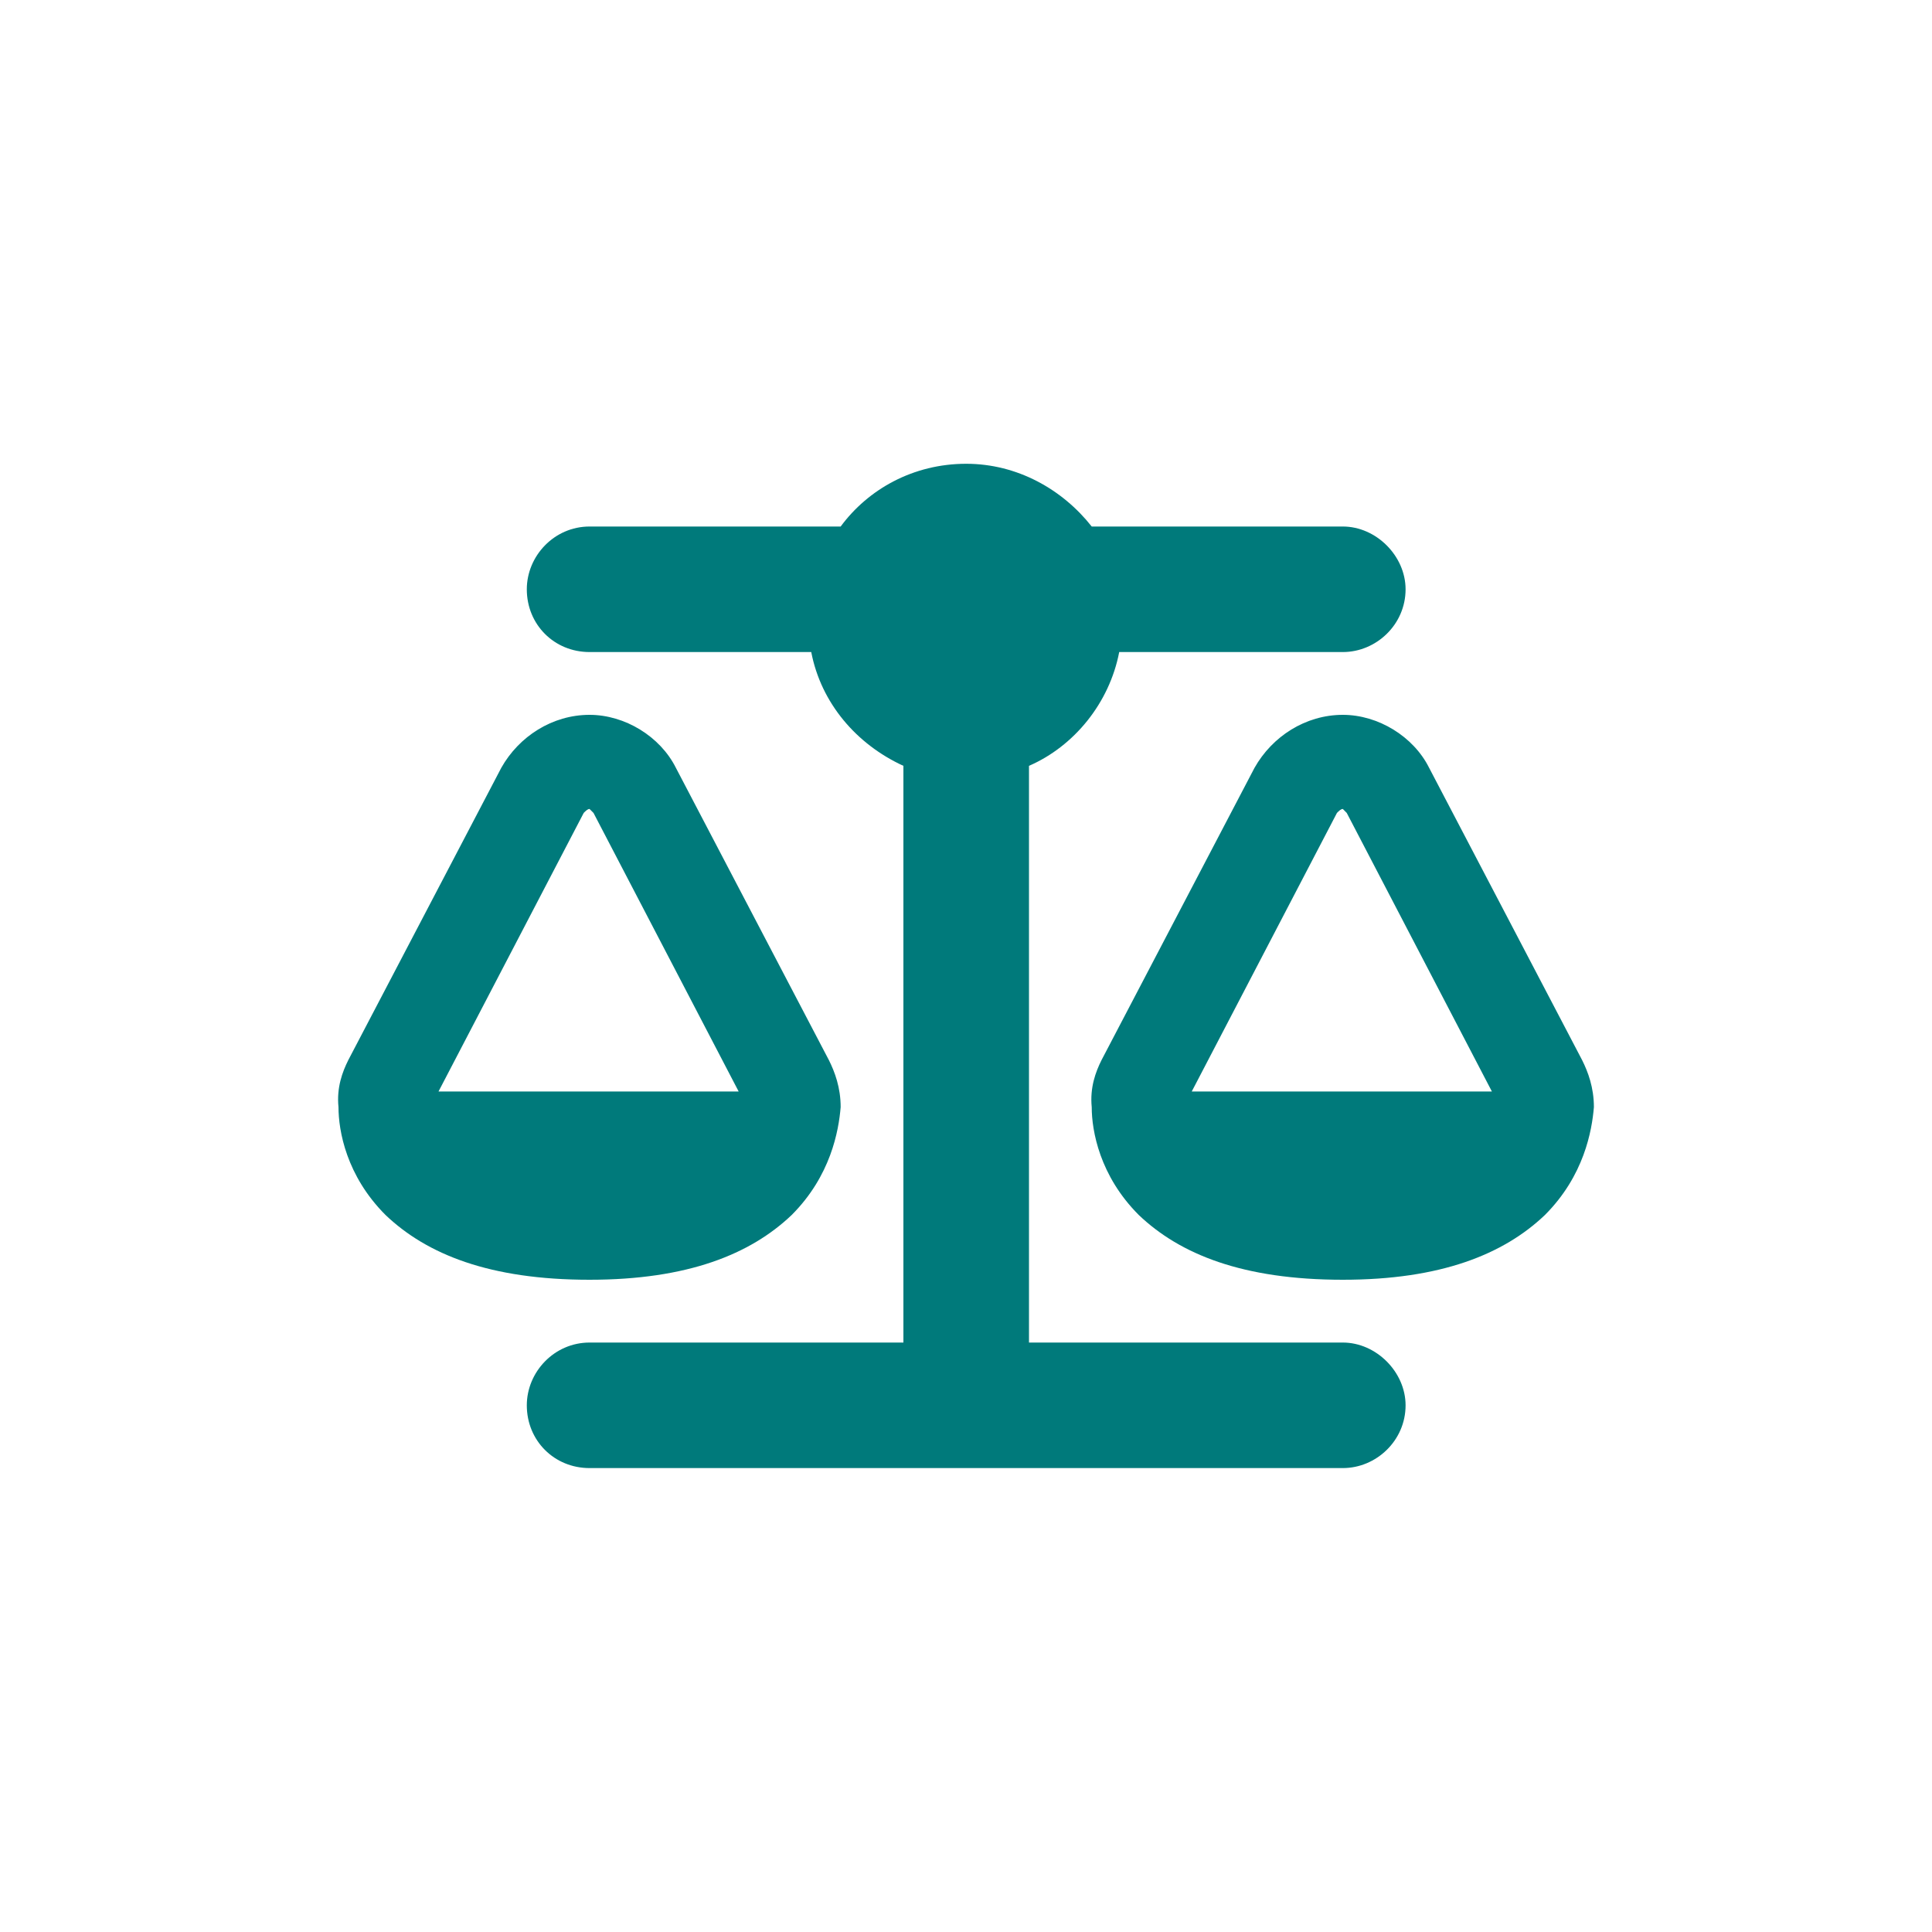 <svg width="40" height="40" viewBox="0 0 40 40" fill="none" xmlns="http://www.w3.org/2000/svg">
<path d="M22.603 10.901H27.802C28.492 10.901 29.101 11.51 29.101 12.201C29.101 12.932 28.492 13.5 27.802 13.5H23.172C22.969 14.556 22.238 15.45 21.304 15.856V27.796H27.802C28.492 27.796 29.101 28.405 29.101 29.096C29.101 29.827 28.492 30.395 27.802 30.395H20.004H12.206C11.475 30.395 10.907 29.827 10.907 29.096C10.907 28.405 11.475 27.796 12.206 27.796H18.704V15.856C17.73 15.409 16.999 14.556 16.796 13.5H12.206C11.475 13.5 10.907 12.932 10.907 12.201C10.907 11.51 11.475 10.901 12.206 10.901H17.405C17.973 10.13 18.907 9.602 20.004 9.602C21.06 9.602 21.994 10.13 22.603 10.901ZM12.085 16.831L9.079 22.598H15.293L12.288 16.831C12.247 16.79 12.206 16.749 12.206 16.749C12.166 16.749 12.125 16.79 12.085 16.831ZM12.206 14.8C12.937 14.8 13.668 15.247 13.993 15.896L17.161 21.948C17.283 22.192 17.405 22.516 17.405 22.922C17.364 23.41 17.202 24.344 16.39 25.156C15.537 25.968 14.237 26.496 12.206 26.496C10.135 26.496 8.836 25.968 7.983 25.156C7.17 24.344 7.008 23.41 7.008 22.922C6.967 22.516 7.089 22.192 7.211 21.948L10.379 15.896C10.744 15.247 11.435 14.8 12.206 14.8ZM27.802 16.749C27.761 16.749 27.72 16.79 27.68 16.831L24.674 22.598H30.888L27.883 16.831C27.842 16.79 27.802 16.749 27.802 16.749ZM25.974 15.896C26.34 15.247 27.03 14.8 27.802 14.8C28.533 14.8 29.264 15.247 29.588 15.896L32.756 21.948C32.878 22.192 33 22.516 33 22.922C32.959 23.41 32.797 24.344 31.985 25.156C31.132 25.968 29.832 26.496 27.802 26.496C25.73 26.496 24.431 25.968 23.578 25.156C22.766 24.344 22.603 23.41 22.603 22.922C22.563 22.516 22.684 22.192 22.806 21.948L25.974 15.896Z" fill="#007A7B"/>
</svg>
